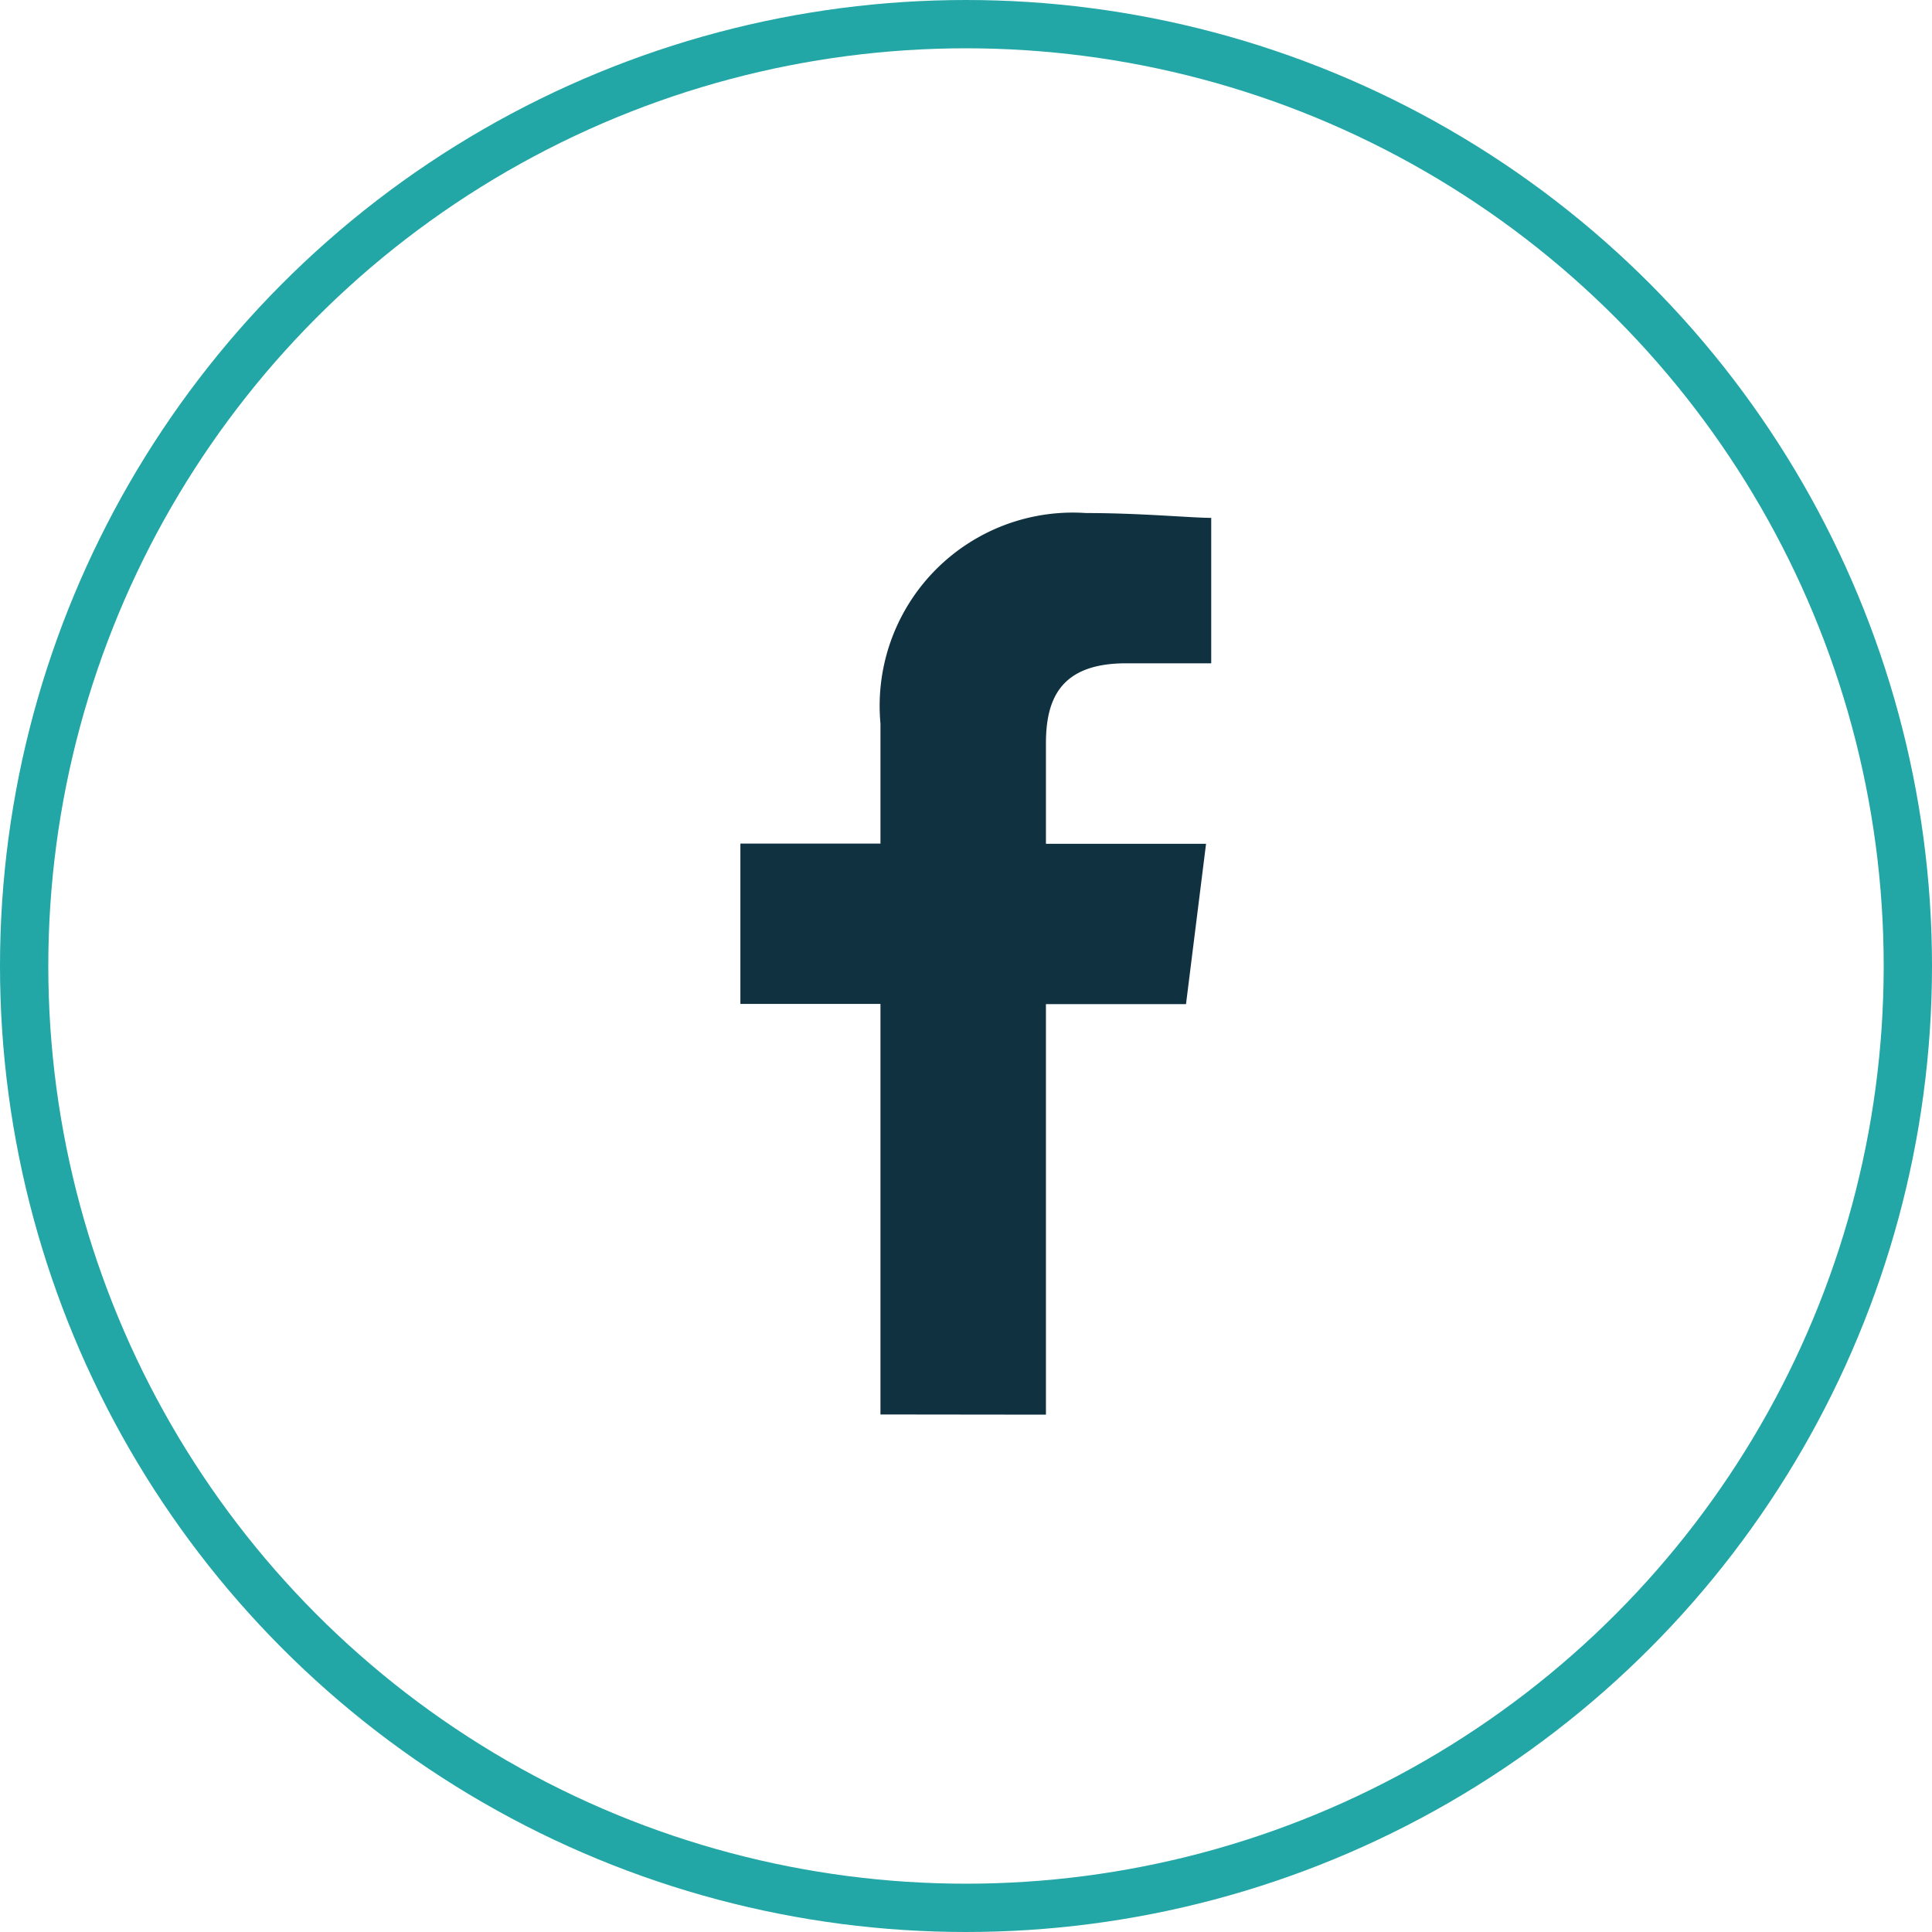 <svg xmlns="http://www.w3.org/2000/svg" width="40" height="40" viewBox="0 0 40 40">
  <g id="Group_531" data-name="Group 531" transform="translate(-1332 -4468)">
    <path id="Path_38" data-name="Path 38" d="M86.326,18.667v-8.5h2.9l.415-3.319H86.326V4.77c0-.933.311-1.659,1.659-1.659h1.763V.1C89.333.1,88.3,0,87.156,0A4,4,0,0,0,82.9,4.356V6.844H80v3.319h2.9v8.5Z" transform="translate(1267.329 4478.622)" fill="#0f3140" fill-rule="evenodd"/>
    <g id="Ellipse_8" data-name="Ellipse 8" transform="translate(1332 4468)" fill="none" stroke="#23a6a6" stroke-width="1">
      <circle cx="20" cy="20" r="20" stroke="none"/>
      <circle cx="20" cy="20" r="19.5" fill="none"/>
    </g>
  </g>
</svg>
